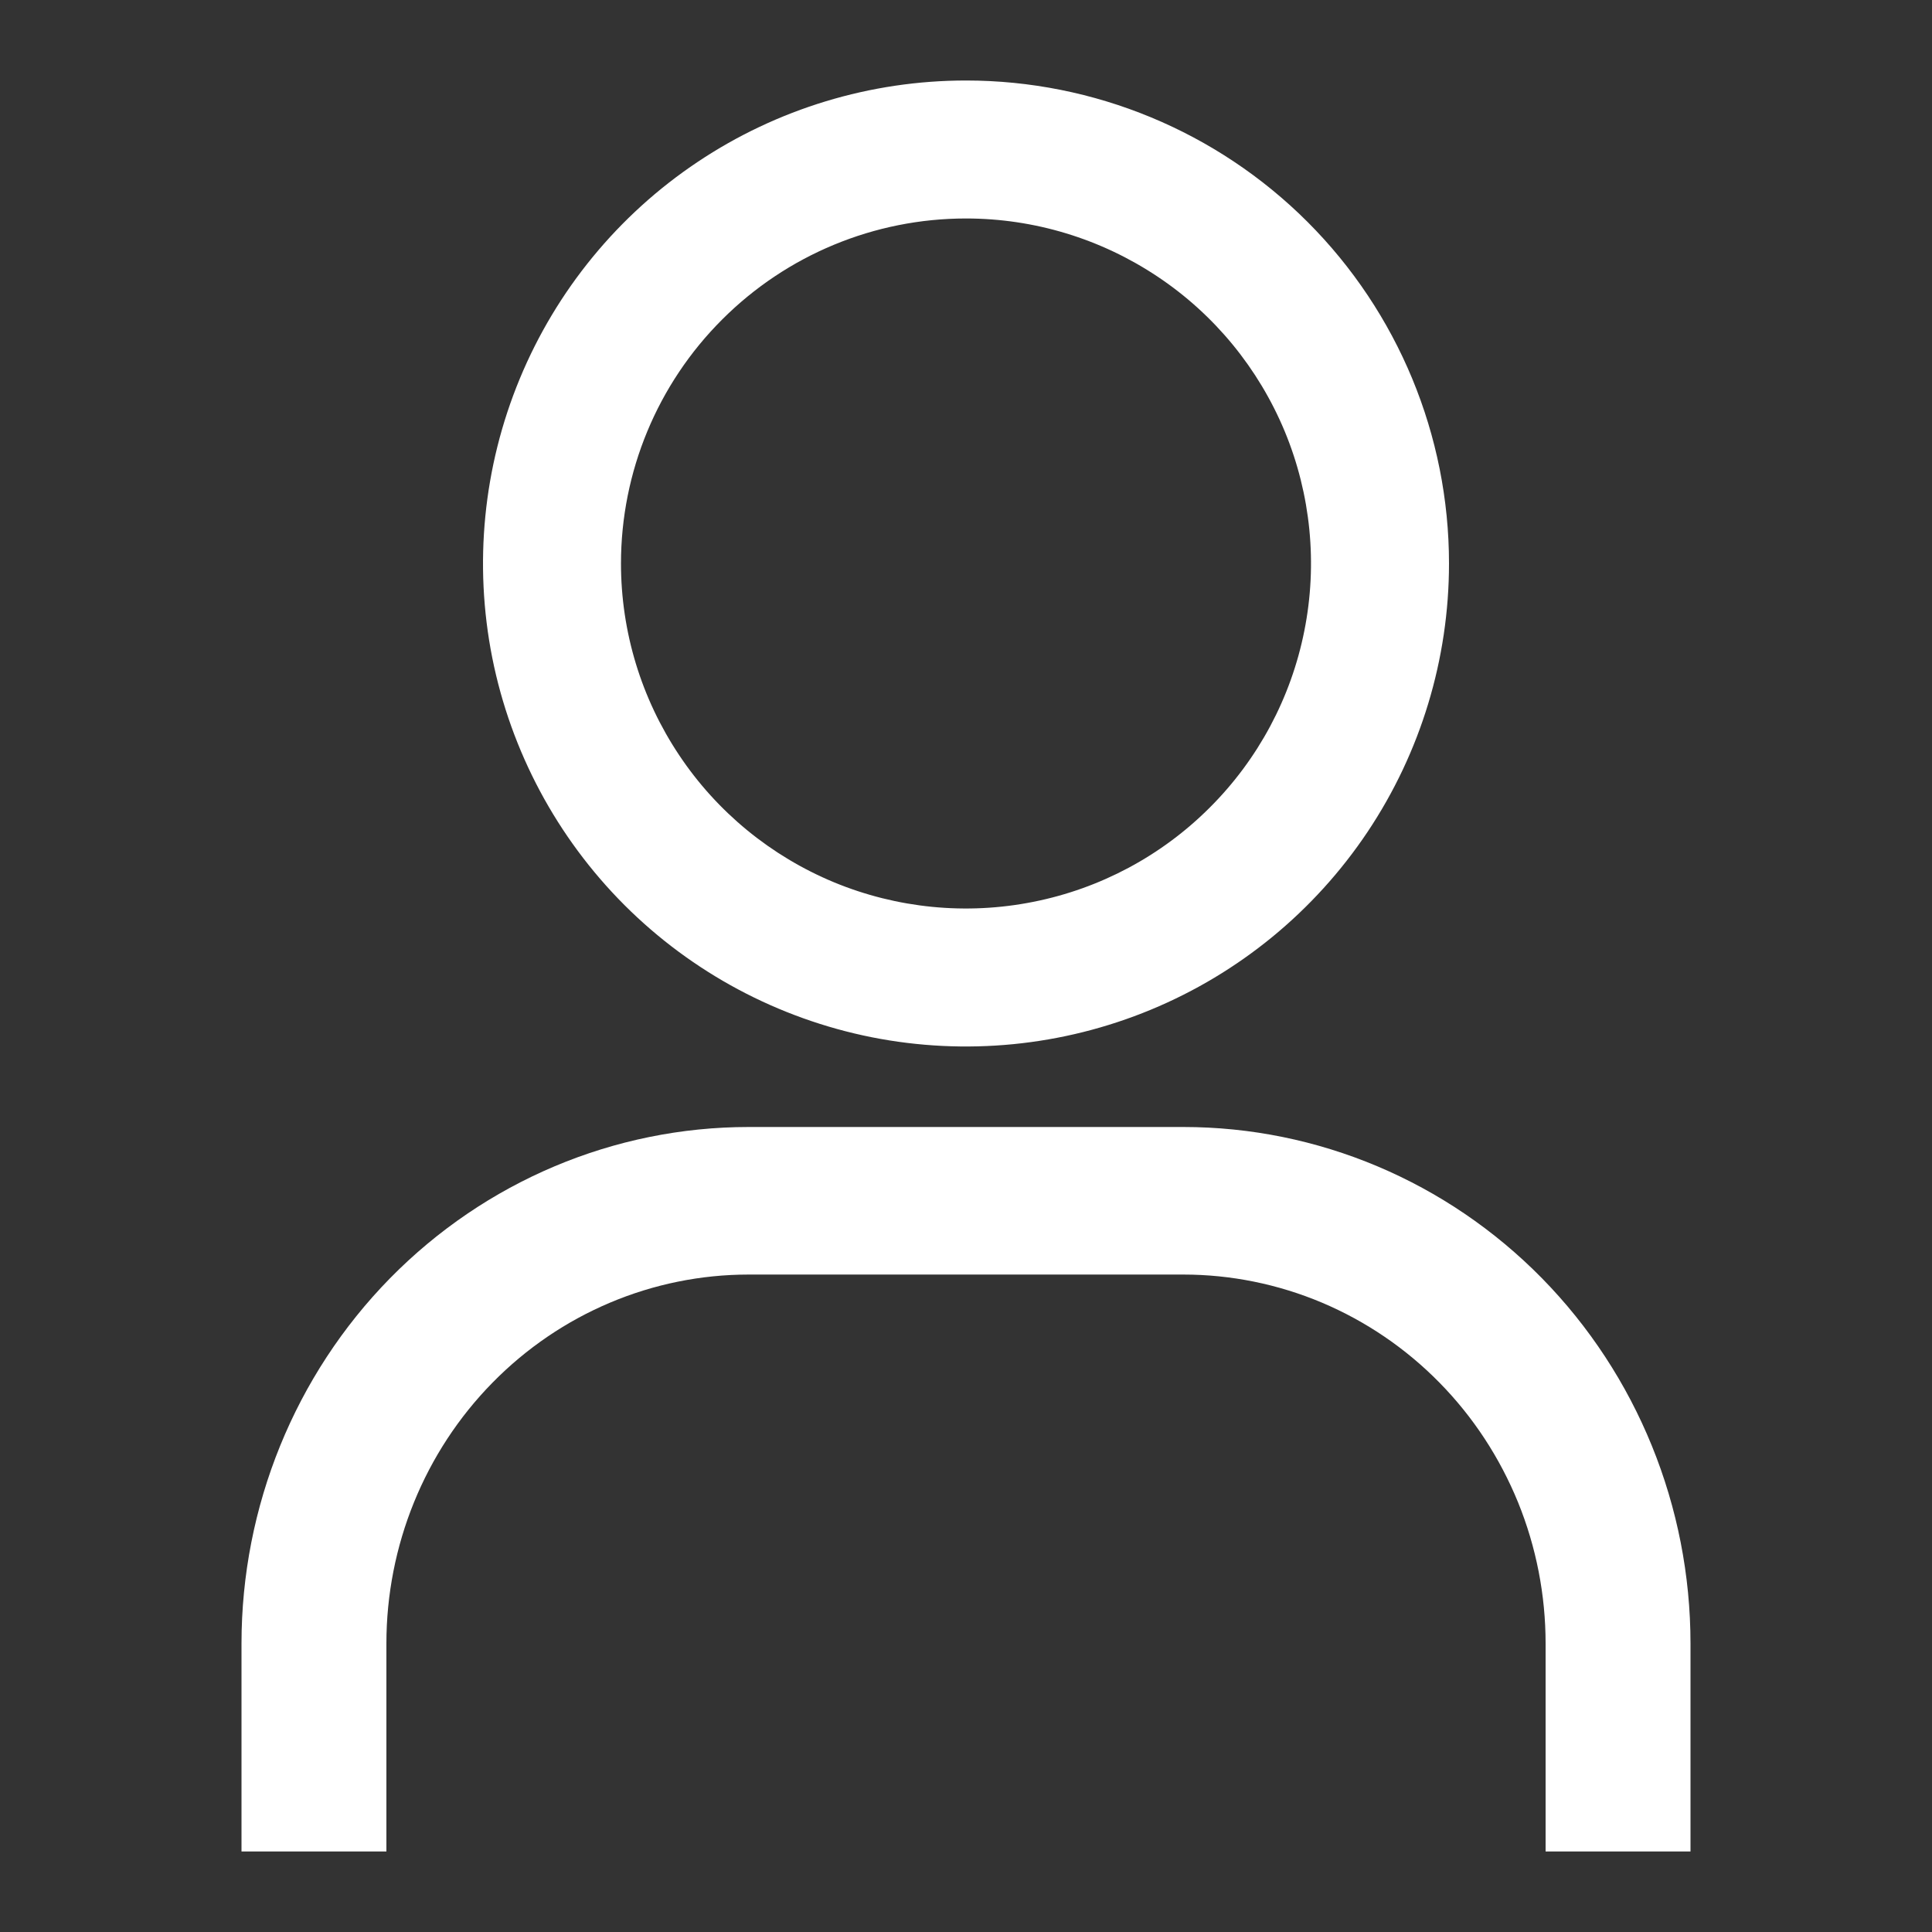 <svg width="24" height="24" viewBox="0 0 24 24" fill="none" xmlns="http://www.w3.org/2000/svg">
<rect x="0" y="0" width="24" height="24" fill="#333333" stroke="none"/>
<path d="M12 2.714C12.848 2.714 13.676 2.966 14.381 3.437C15.086 3.907 15.635 4.577 15.96 5.36C16.284 6.143 16.369 7.005 16.203 7.836C16.038 8.667 15.63 9.431 15.03 10.03C14.431 10.63 13.668 11.038 12.836 11.203C12.005 11.369 11.143 11.284 10.36 10.96C9.577 10.635 8.907 10.086 8.437 9.381C7.966 8.676 7.714 7.848 7.714 7C7.714 5.863 8.166 4.773 8.97 3.97C9.773 3.166 10.863 2.714 12 2.714ZM12 1C10.813 1 9.653 1.352 8.667 2.011C7.68 2.67 6.911 3.608 6.457 4.704C6.003 5.8 5.884 7.007 6.115 8.171C6.347 9.334 6.918 10.403 7.757 11.243C8.596 12.082 9.666 12.653 10.829 12.885C11.993 13.116 13.2 12.997 14.296 12.543C15.393 12.089 16.329 11.32 16.989 10.333C17.648 9.347 18 8.187 18 7C18 5.409 17.368 3.883 16.243 2.757C15.117 1.632 13.591 1 12 1Z" fill="white"/>
<path d="M21 23H19.2V20.417C19.2 19.815 19.084 19.219 18.858 18.663C18.631 18.107 18.3 17.601 17.882 17.176C17.464 16.75 16.968 16.413 16.422 16.182C15.876 15.952 15.291 15.833 14.7 15.833H9.3C8.107 15.833 6.962 16.316 6.118 17.176C5.274 18.035 4.8 19.201 4.8 20.417V23H3V20.417C3 18.715 3.664 17.083 4.845 15.879C6.027 14.676 7.629 14 9.3 14H14.7C16.371 14 17.973 14.676 19.155 15.879C20.336 17.083 21 18.715 21 20.417V23Z" fill="white"/>
</svg>
